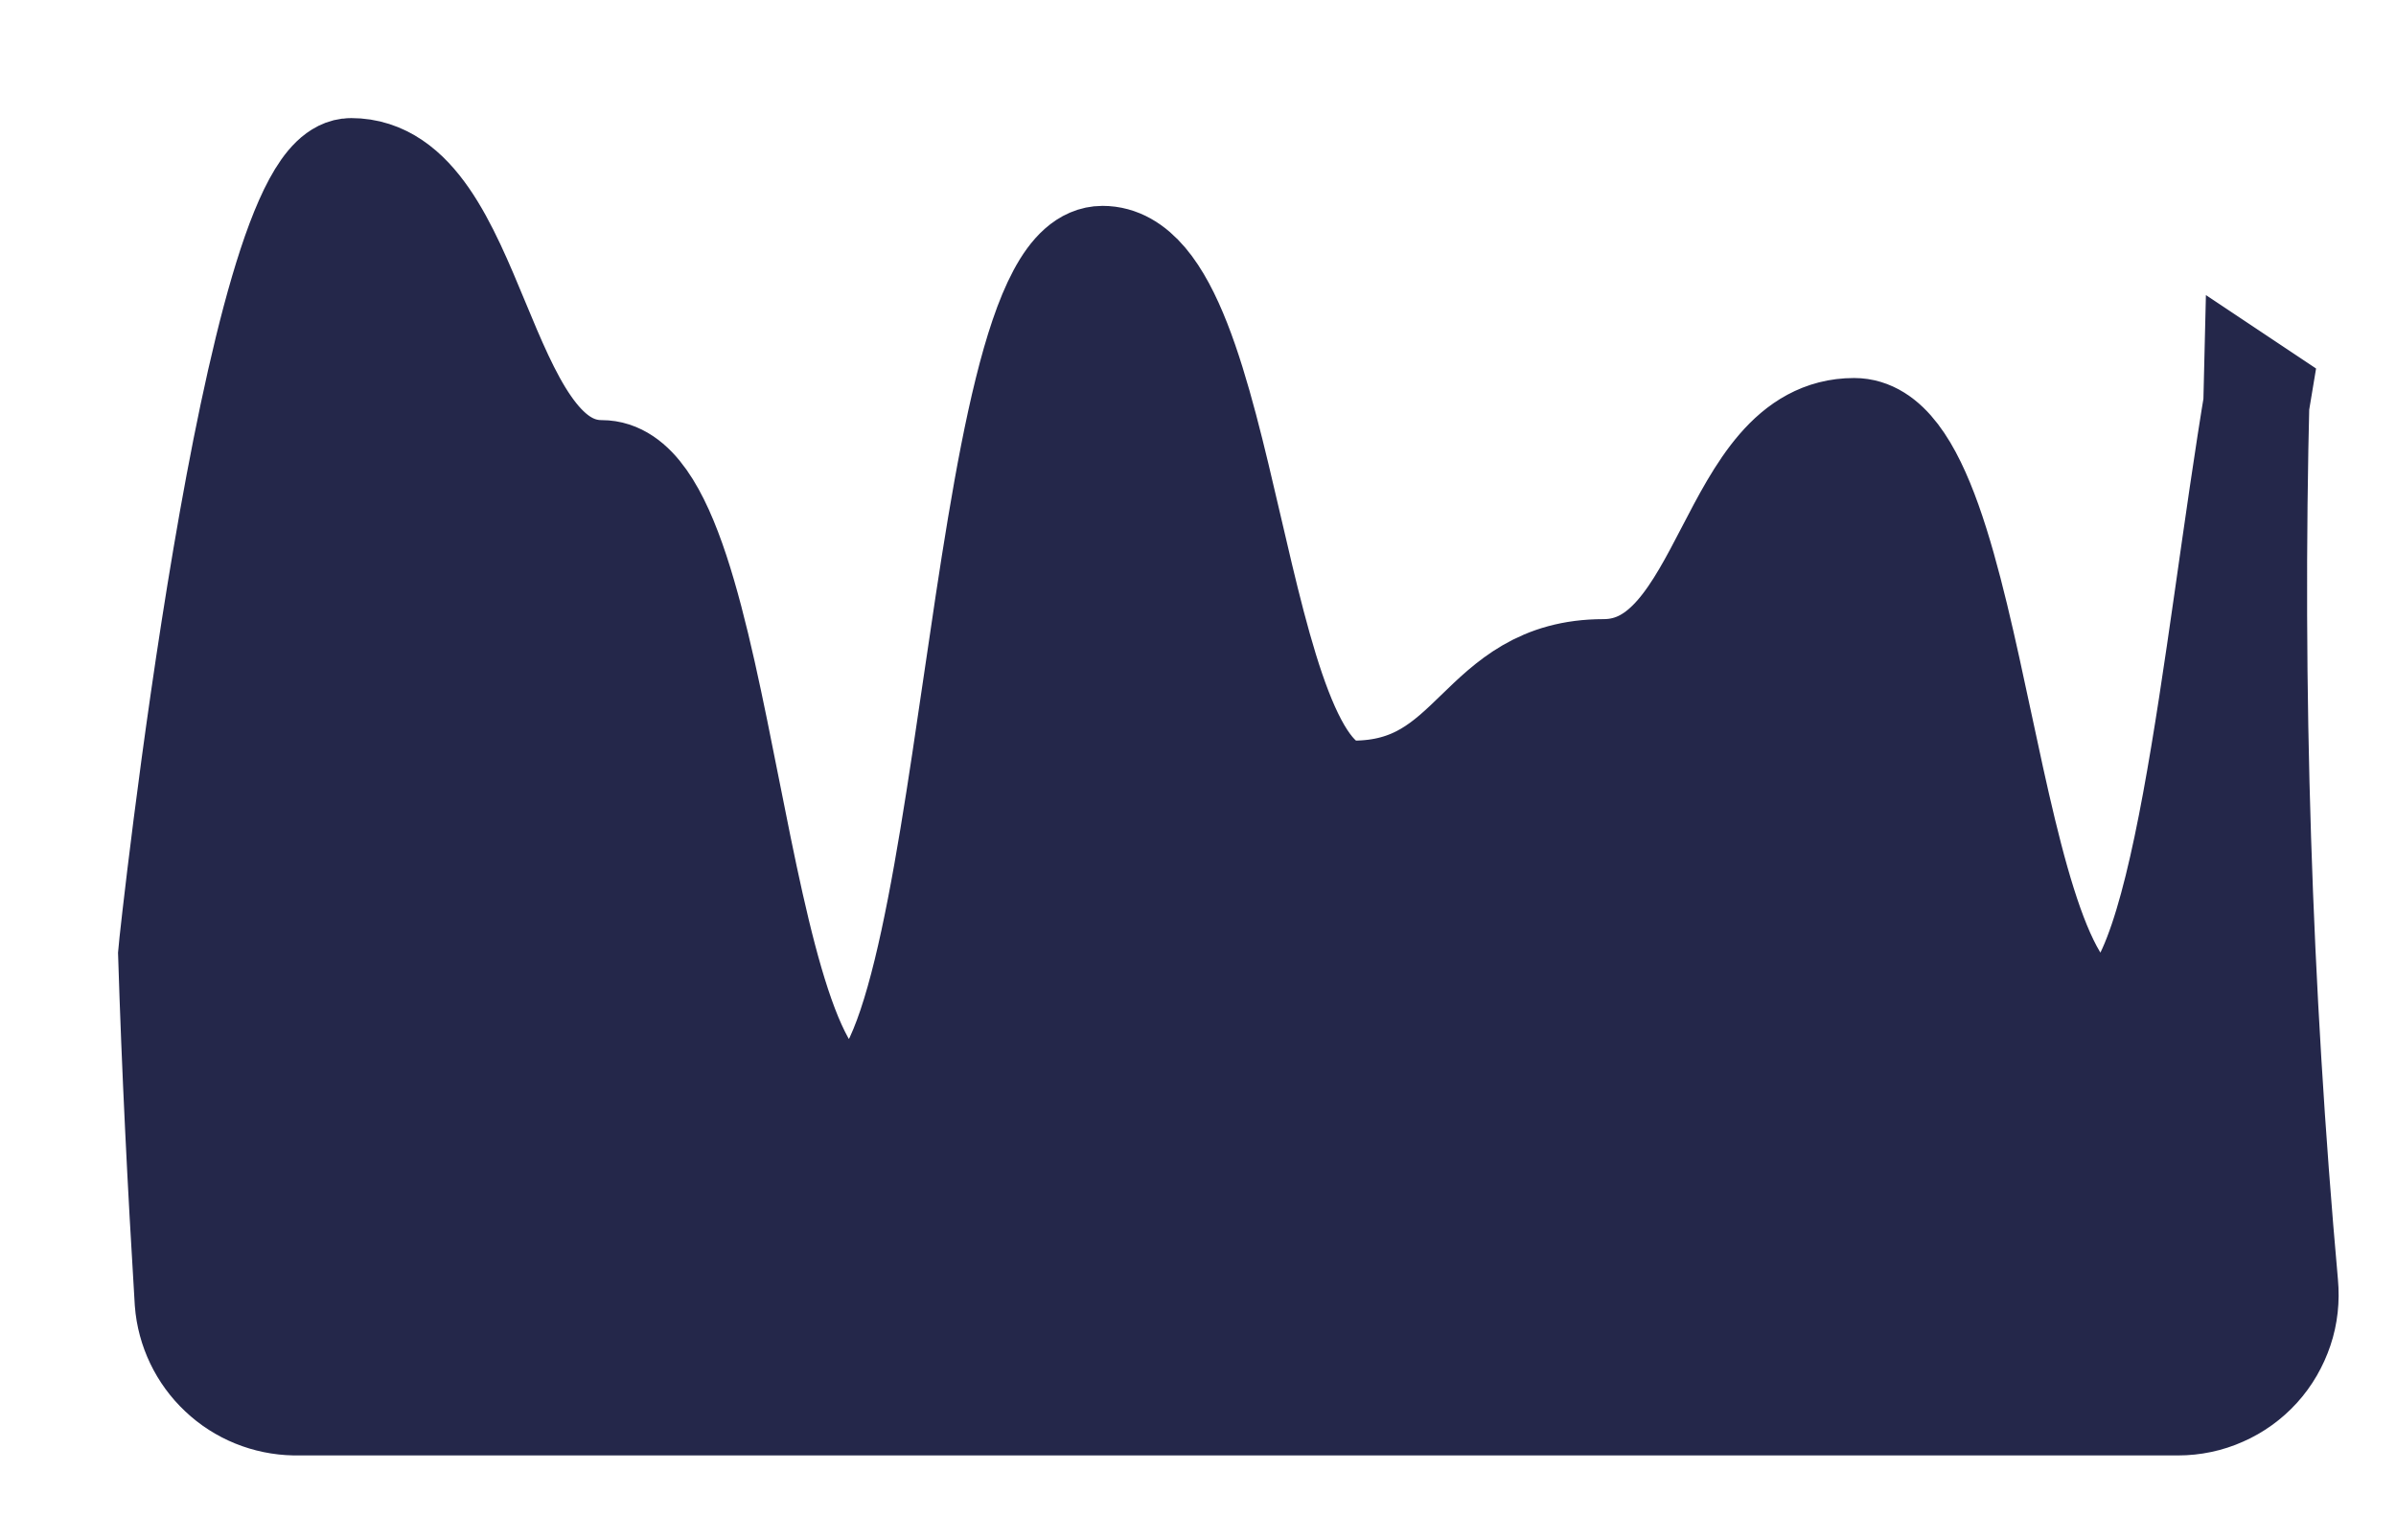 <?xml version="1.0" encoding="utf-8"?>
<svg xmlns="http://www.w3.org/2000/svg" fill="none" height="100%" overflow="visible" preserveAspectRatio="none" style="display: block;" viewBox="0 0 14 9" width="100%">
<path d="M13.194 2.3C12.939 3.818 12.769 5.944 12.298 5.944C11.566 5.944 11.566 2.519 10.834 2.519C10.102 2.519 10.102 3.928 9.37 3.928C8.638 3.928 8.638 4.638 7.906 4.638C7.174 4.638 7.187 1.513 6.442 1.513C5.698 1.513 5.711 6.455 4.979 6.455C4.247 6.455 4.247 2.765 3.515 2.765C2.783 2.765 2.783 1 2.051 1C1.495 1 1.006 5.492 1 5.574C1.021 6.245 1.055 6.925 1.097 7.609C1.109 7.766 1.18 7.914 1.295 8.022C1.41 8.131 1.562 8.192 1.72 8.195H12.726C12.814 8.195 12.901 8.177 12.981 8.141C13.061 8.106 13.133 8.054 13.192 7.989C13.251 7.924 13.295 7.847 13.323 7.764C13.351 7.681 13.36 7.593 13.352 7.505C13.197 5.773 13.141 4.033 13.185 2.294L13.194 2.3Z" fill="#24274A" id="Vector" stroke="#24274A" stroke-linecap="round" stroke-width="0.62"/>
</svg>